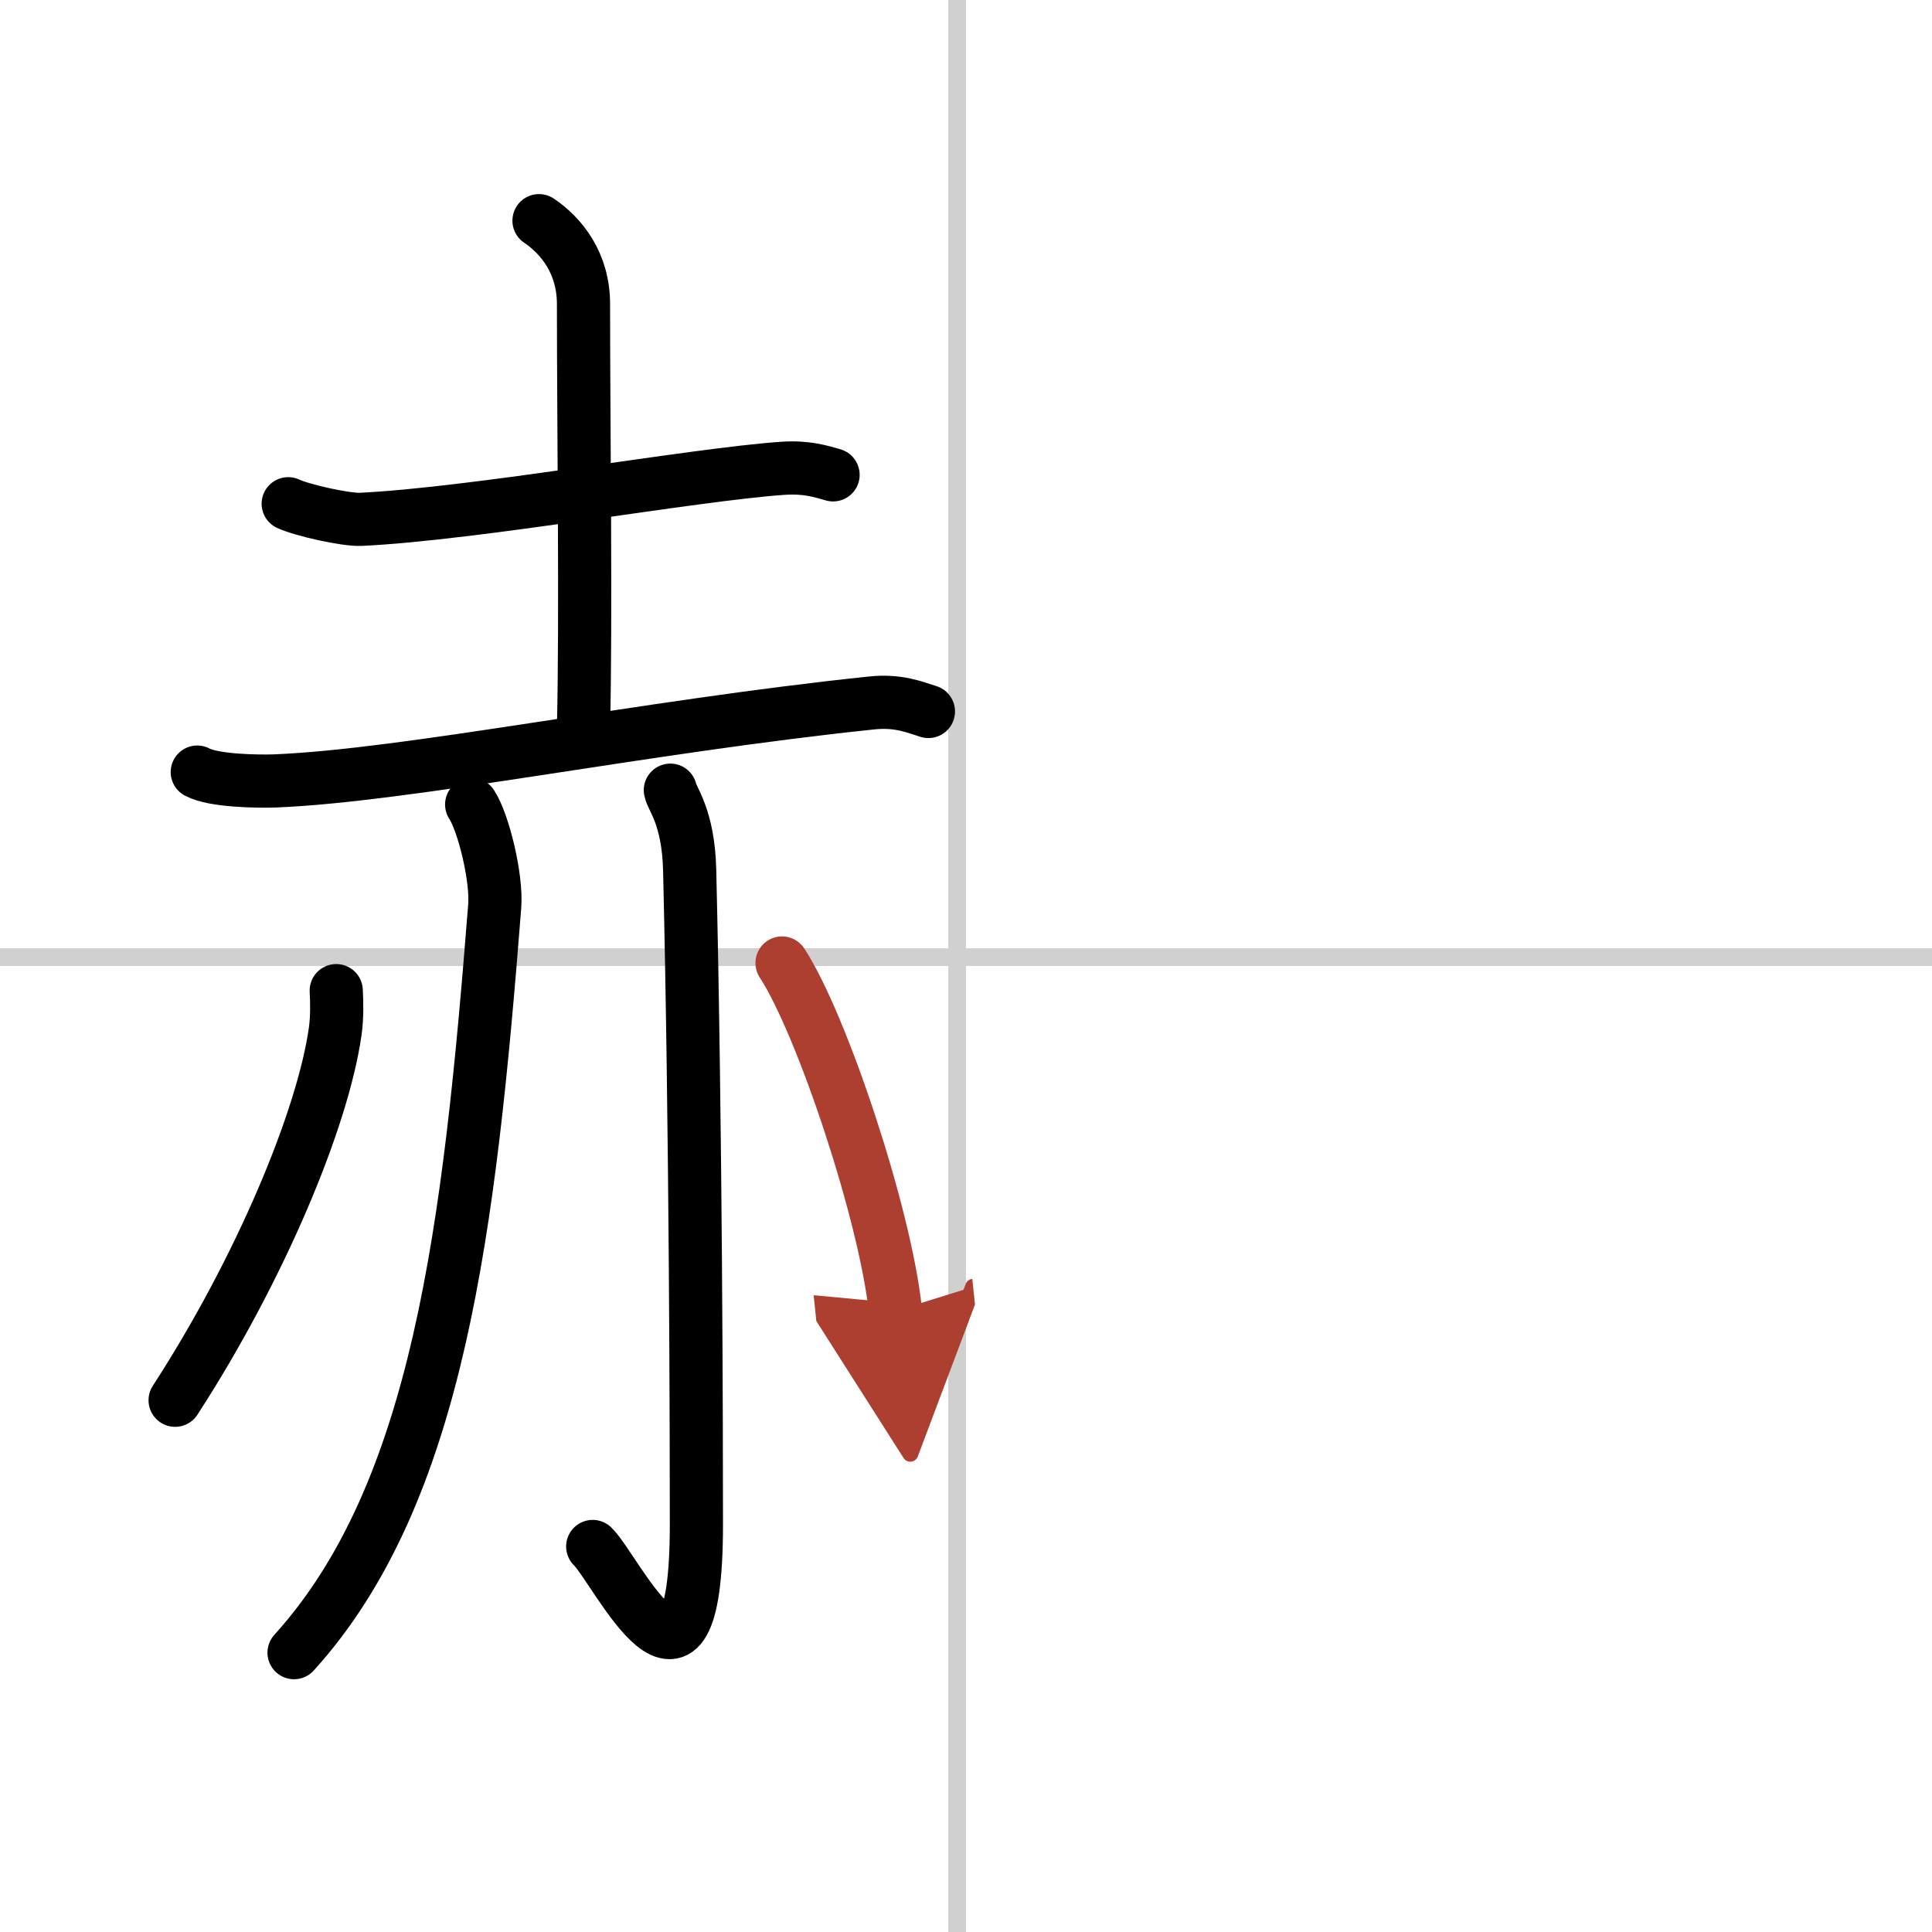 <svg width="400" height="400" viewBox="0 0 109 109" xmlns="http://www.w3.org/2000/svg"><defs><marker id="a" markerWidth="4" orient="auto" refX="1" refY="5" viewBox="0 0 10 10"><polyline points="0 0 10 5 0 10 1 5" fill="#ad3f31" stroke="#ad3f31"/></marker></defs><g fill="none" stroke="#000" stroke-linecap="round" stroke-linejoin="round" stroke-width="3"><rect width="100%" height="100%" fill="#fff" stroke="#fff"/><line x1="54" x2="54" y2="109" stroke="#d0d0d0" stroke-width="1"/><line x2="109" y1="54" y2="54" stroke="#d0d0d0" stroke-width="1"/><path d="m16.26 28.42c0.81 0.38 3.28 0.92 4.09 0.88 6.4-0.3 18.9-2.55 23.83-2.88 1.34-0.09 2.15 0.18 2.82 0.37"/><path d="m30.41 12.45c1.26 0.85 2.51 2.39 2.51 4.71 0 6.93 0.15 17.65 0 23.85"/><path d="m11.13 43.56c0.92 0.5 3.43 0.53 4.35 0.5 7.52-0.3 20.77-3.05 33.69-4.4 1.52-0.16 2.44 0.24 3.21 0.48"/><path d="m26.61 45.39c0.65 0.98 1.43 4.1 1.3 5.75-1.42 18.1-3.16 33.1-11.32 42.1"/><path d="m37.82 44.58c0.08 0.48 1.02 1.49 1.09 4.52 0.35 14.55 0.38 31.94 0.38 36.9 0 12.25-4.54 2.5-5.85 1.25"/><path d="m18.97 55.89c0.03 0.58 0.06 1.48-0.06 2.31-0.69 4.87-4.17 13.3-9.03 20.8"/><path d="m44.12 54.33c2.26 3.46 5.84 14.24 6.4 19.63" marker-end="url(#a)" stroke="#ad3f31"/></g></svg>

